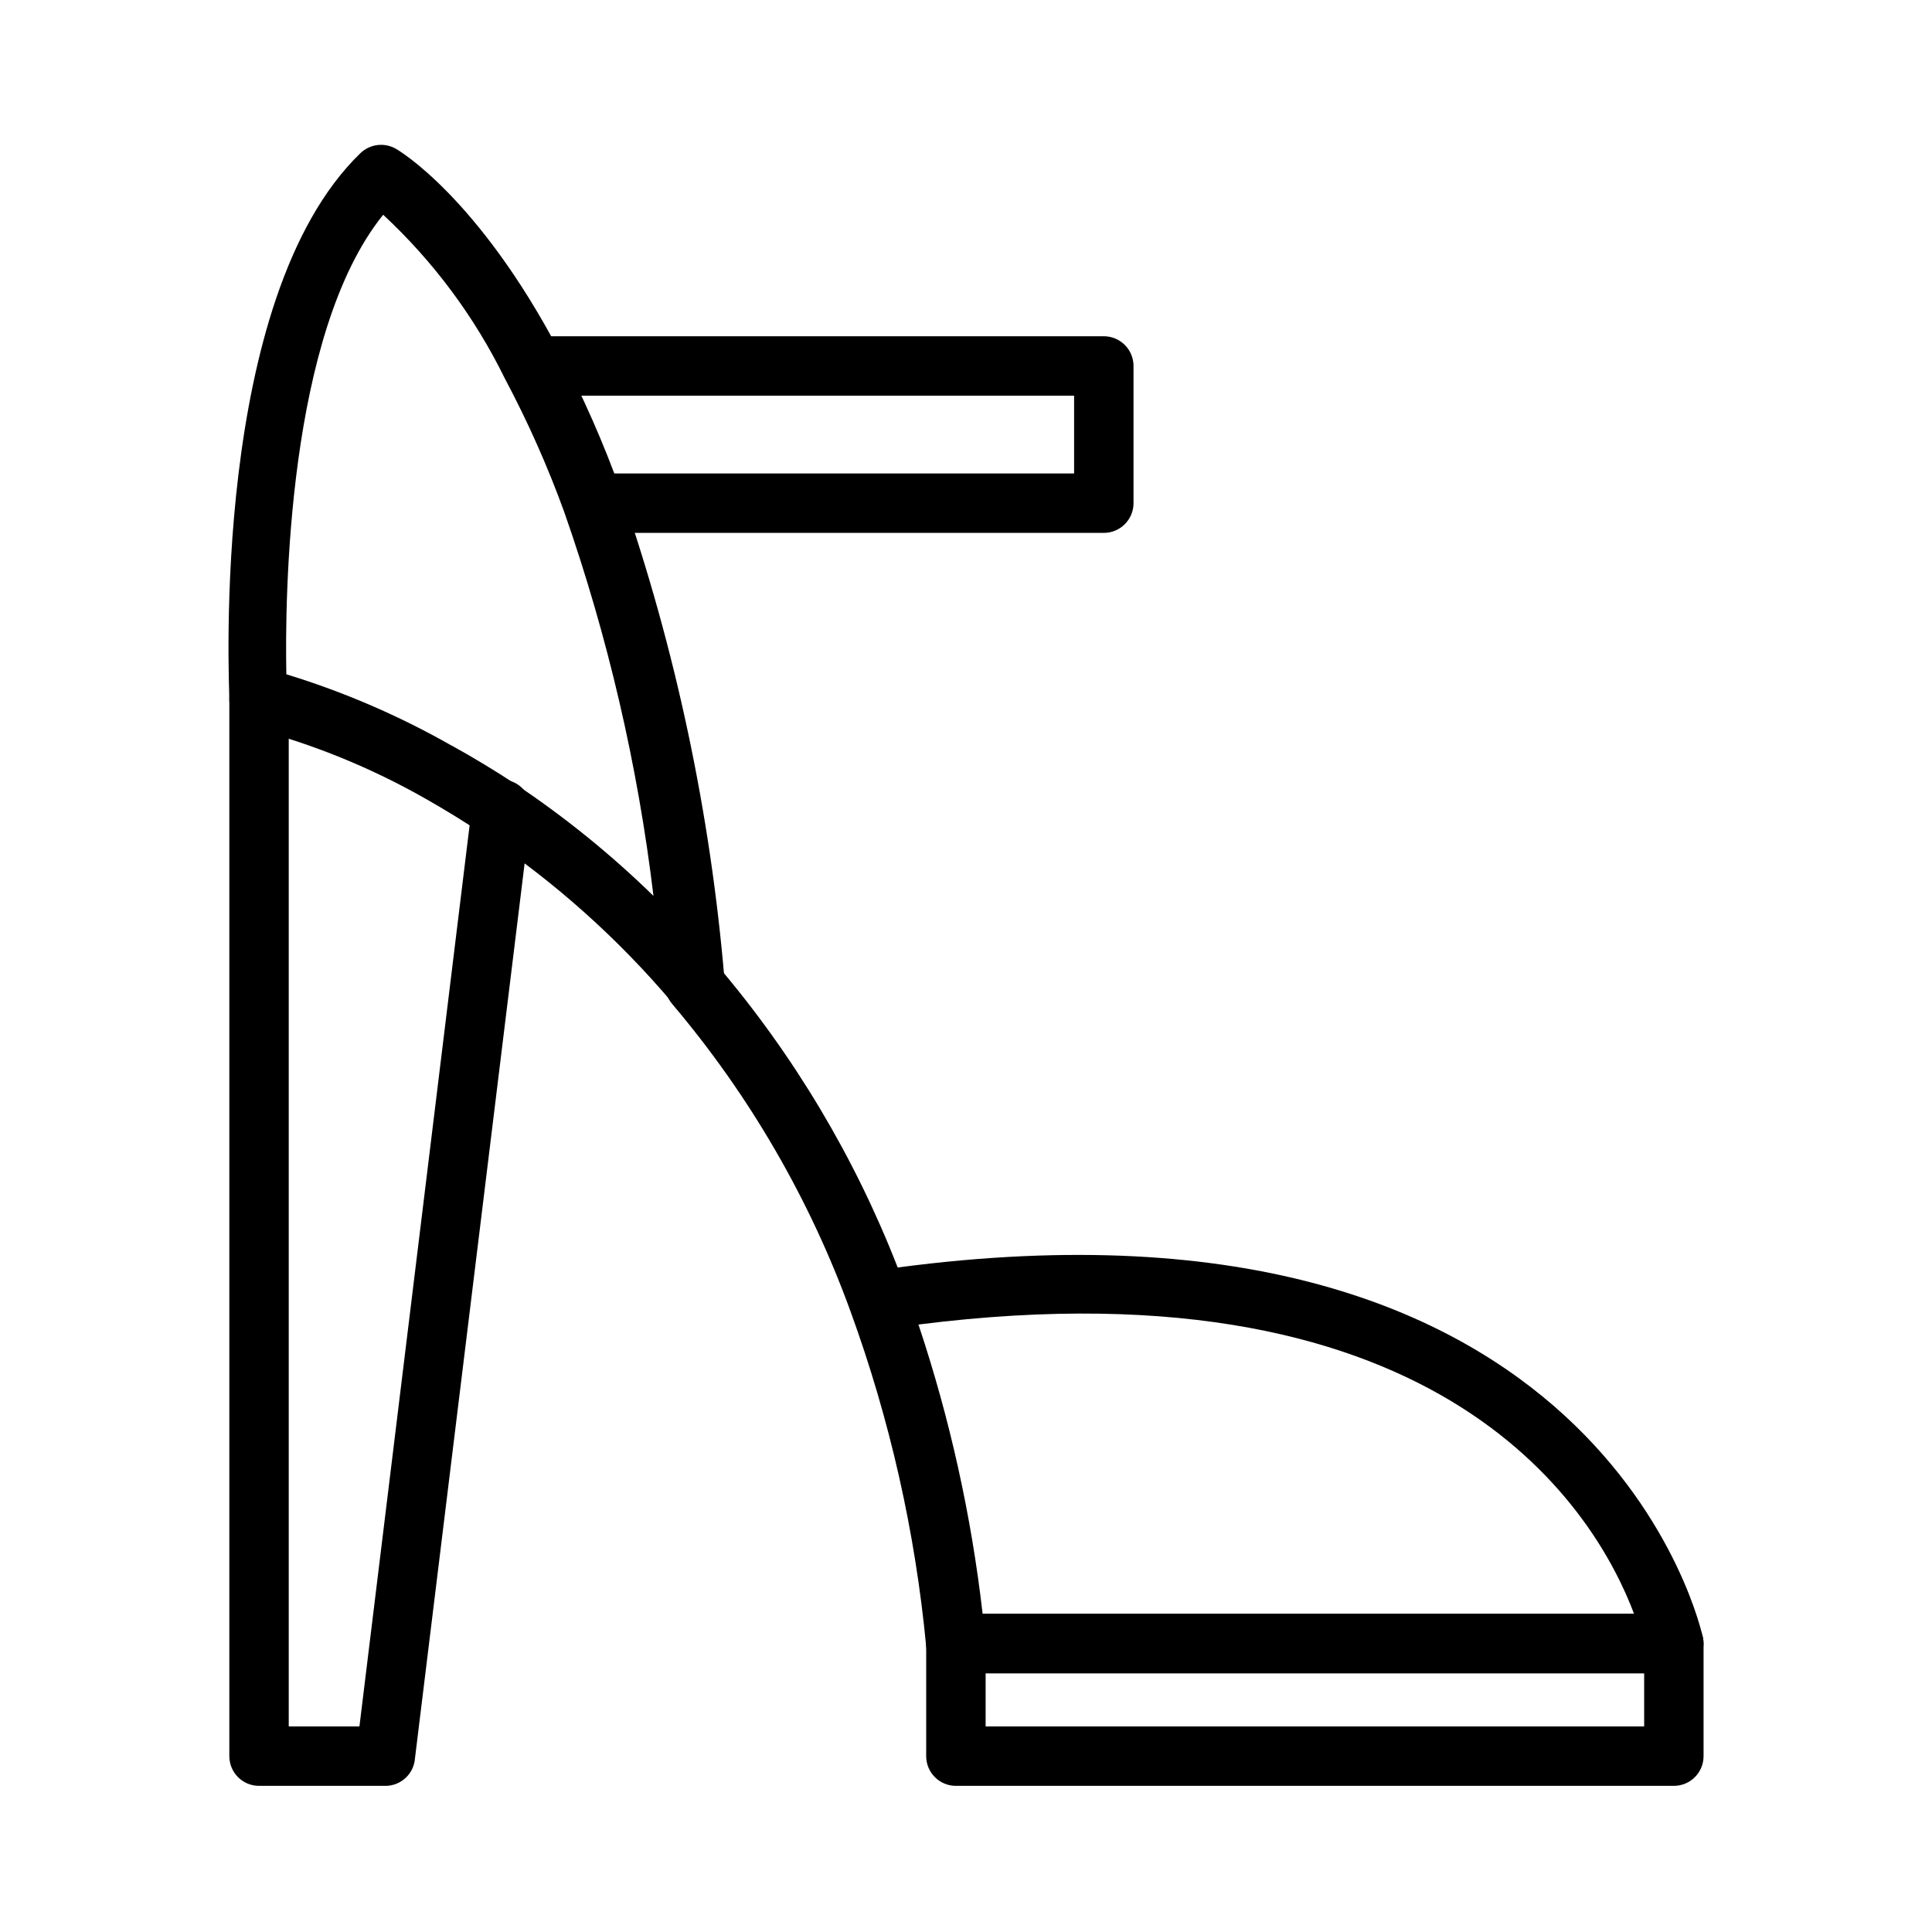 <?xml version="1.0" encoding="UTF-8"?>
<!-- Uploaded to: ICON Repo, www.svgrepo.com, Generator: ICON Repo Mixer Tools -->
<svg fill="#000000" width="800px" height="800px" version="1.1" viewBox="144 144 512 512" xmlns="http://www.w3.org/2000/svg">
 <g>
  <path d="m246.26 617.27h-33.613c-4.348 0-7.871-3.523-7.871-7.871v-280.25c0-4.348 3.523-7.871 7.871-7.871 4.348 0 7.871 3.523 7.871 7.871v272.38h18.734l29.836-244.03v-0.004c0.535-4.297 4.438-7.356 8.738-6.848 4.297 0.535 7.359 4.438 6.848 8.738l-30.699 250.57c-0.285 4.07-3.633 7.25-7.715 7.32z"/>
  <path d="m587.59 587.43h-190.27c-4.055 0.023-7.465-3.047-7.871-7.082-2.883-30.359-9.629-60.227-20.074-88.875-10.797-29.719-26.789-57.277-47.23-81.398-2.828-3.305-2.438-8.273 0.867-11.098 3.301-2.828 8.273-2.441 11.098 0.863 20.281 23.836 36.434 50.895 47.785 80.059 187.2-24.797 213.17 96.906 213.41 98.164 0.449 2.332-0.176 4.746-1.703 6.562-1.527 1.82-3.797 2.852-6.172 2.805zm-183.26-15.742h172.71c-9.684-25.82-49.043-94.465-189.64-76.672 8.316 24.895 14.016 50.594 17.004 76.672z"/>
  <path d="m328.12 412.44c-2.301 0-4.484-1.008-5.981-2.758-14.398-17-31.09-31.914-49.594-44.316-5.117-3.387-10.469-6.691-15.742-9.684h-0.004c-14.367-8.184-29.742-14.457-45.734-18.656-3.727-0.762-6.375-4.074-6.297-7.875 0-4.328-5.117-105.96 34.715-144.53v0.004c2.527-2.469 6.391-2.953 9.445-1.184 0.867 0.473 21.805 12.91 43.219 53.531 6.359 12.062 11.855 24.555 16.453 37.391 14.473 41.754 23.676 85.148 27.395 129.18 0.223 2.223-0.508 4.434-2.008 6.086-1.504 1.648-3.633 2.586-5.867 2.574zm-64.395-70.848c5.824 3.227 11.57 6.691 17.16 10.391h0.004c12.969 8.684 25.117 18.539 36.289 29.441-4.164-34.633-12.086-68.707-23.613-101.63-4.406-12.164-9.668-24.004-15.746-35.426-8-16.34-18.941-31.07-32.273-43.453-25.426 31.488-26.055 101.47-25.664 121.78 15.297 4.68 30.031 11.043 43.926 18.973z"/>
  <path d="m436.52 285.22h-135.32c-4.348 0-7.871-3.523-7.871-7.871 0-4.348 3.523-7.871 7.871-7.871h127.45v-20.625h-143.51c-4.348 0-7.871-3.523-7.871-7.871s3.523-7.871 7.871-7.871h151.38c2.09 0 4.09 0.828 5.566 2.305 1.477 1.477 2.309 3.477 2.309 5.566v36.367c0 2.09-0.832 4.09-2.309 5.566-1.477 1.477-3.477 2.305-5.566 2.305z"/>
  <path d="m587.59 617.27h-190.27c-4.348 0-7.871-3.523-7.871-7.871v-29.836c0-4.348 3.523-7.871 7.871-7.871h190.27c2.086 0 4.09 0.828 5.566 2.305 1.477 1.477 2.305 3.481 2.305 5.566v29.836c0 2.086-0.828 4.09-2.305 5.566-1.477 1.477-3.481 2.305-5.566 2.305zm-182.39-15.742h174.52v-14.094h-174.52z"/>
 </g>
</svg>